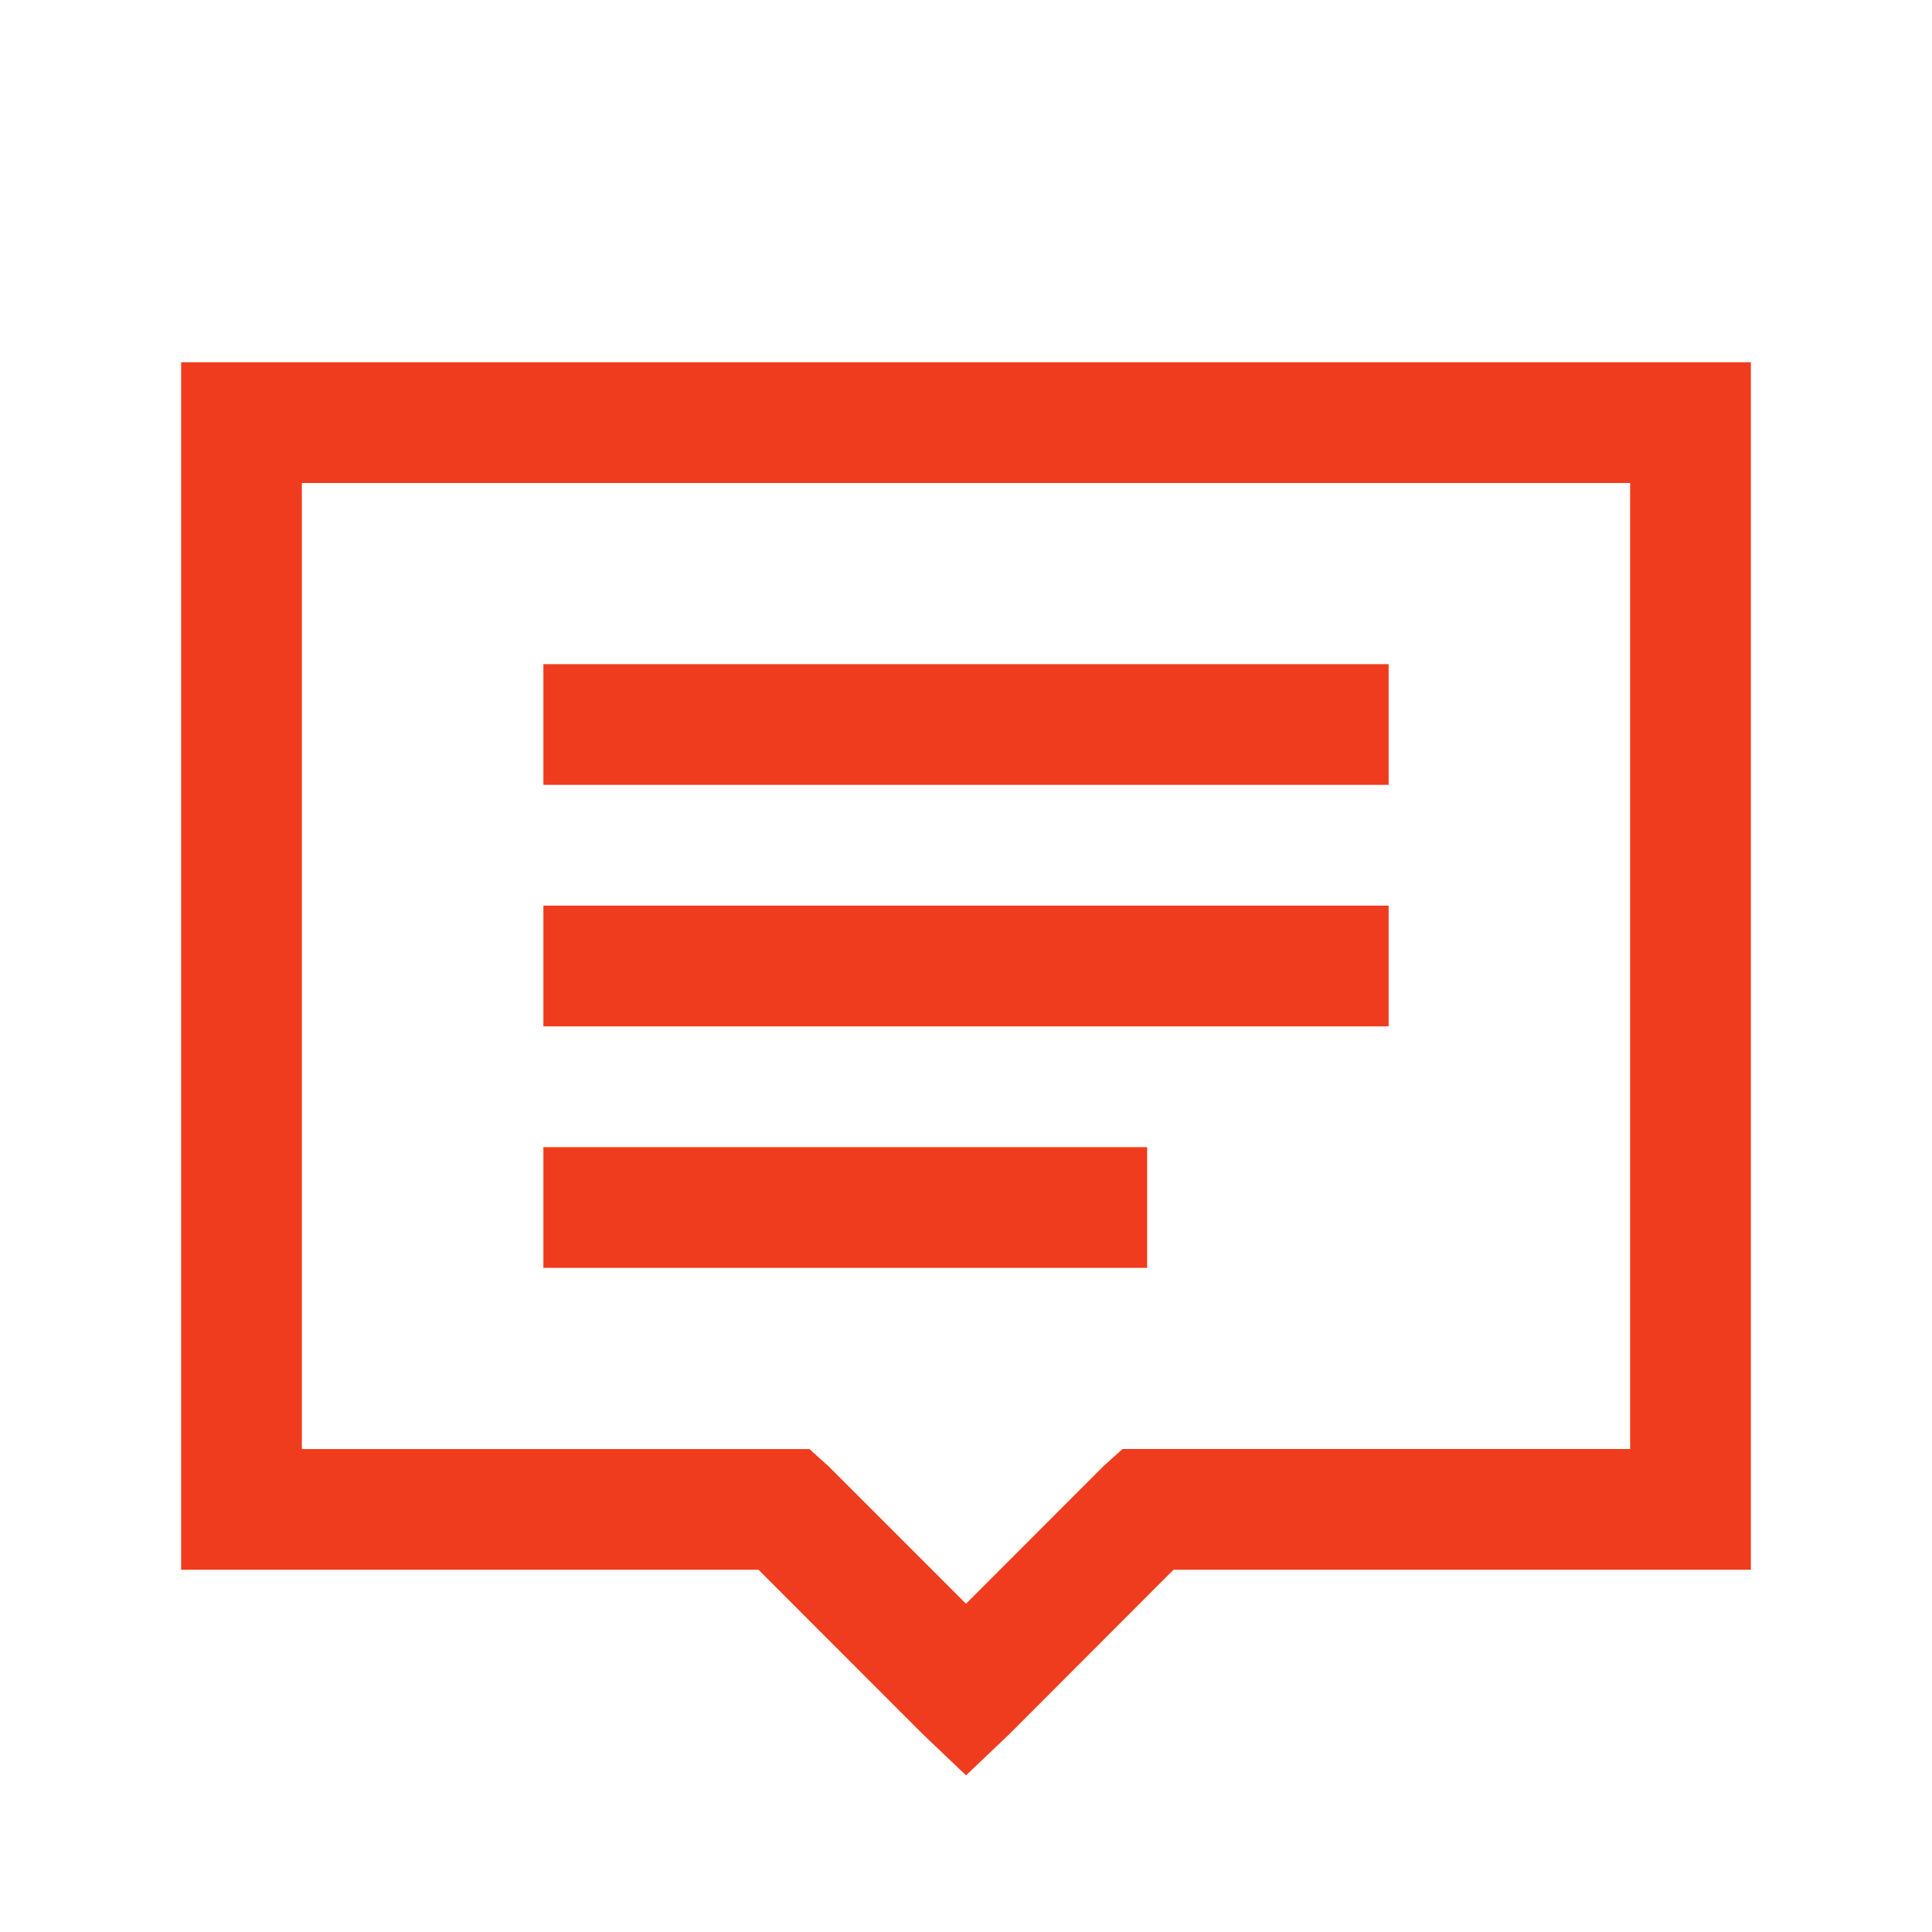 <?xml version="1.0" encoding="UTF-8"?> <svg xmlns="http://www.w3.org/2000/svg" width="32" height="32" viewBox="0 0 32 32" fill="none"><path d="M3 6V26H12.563L15.281 28.72L16.001 29.406L16.721 28.719L19.437 26H29V6H3ZM5 8H27V24H18.594L18.281 24.28L16 26.563L13.72 24.283L13.406 24.001H5V8ZM9 11V13H23V11H9ZM9 15V17H23V15H9ZM9 19V21H19V19H9Z" fill="#F03C1E"></path></svg> 